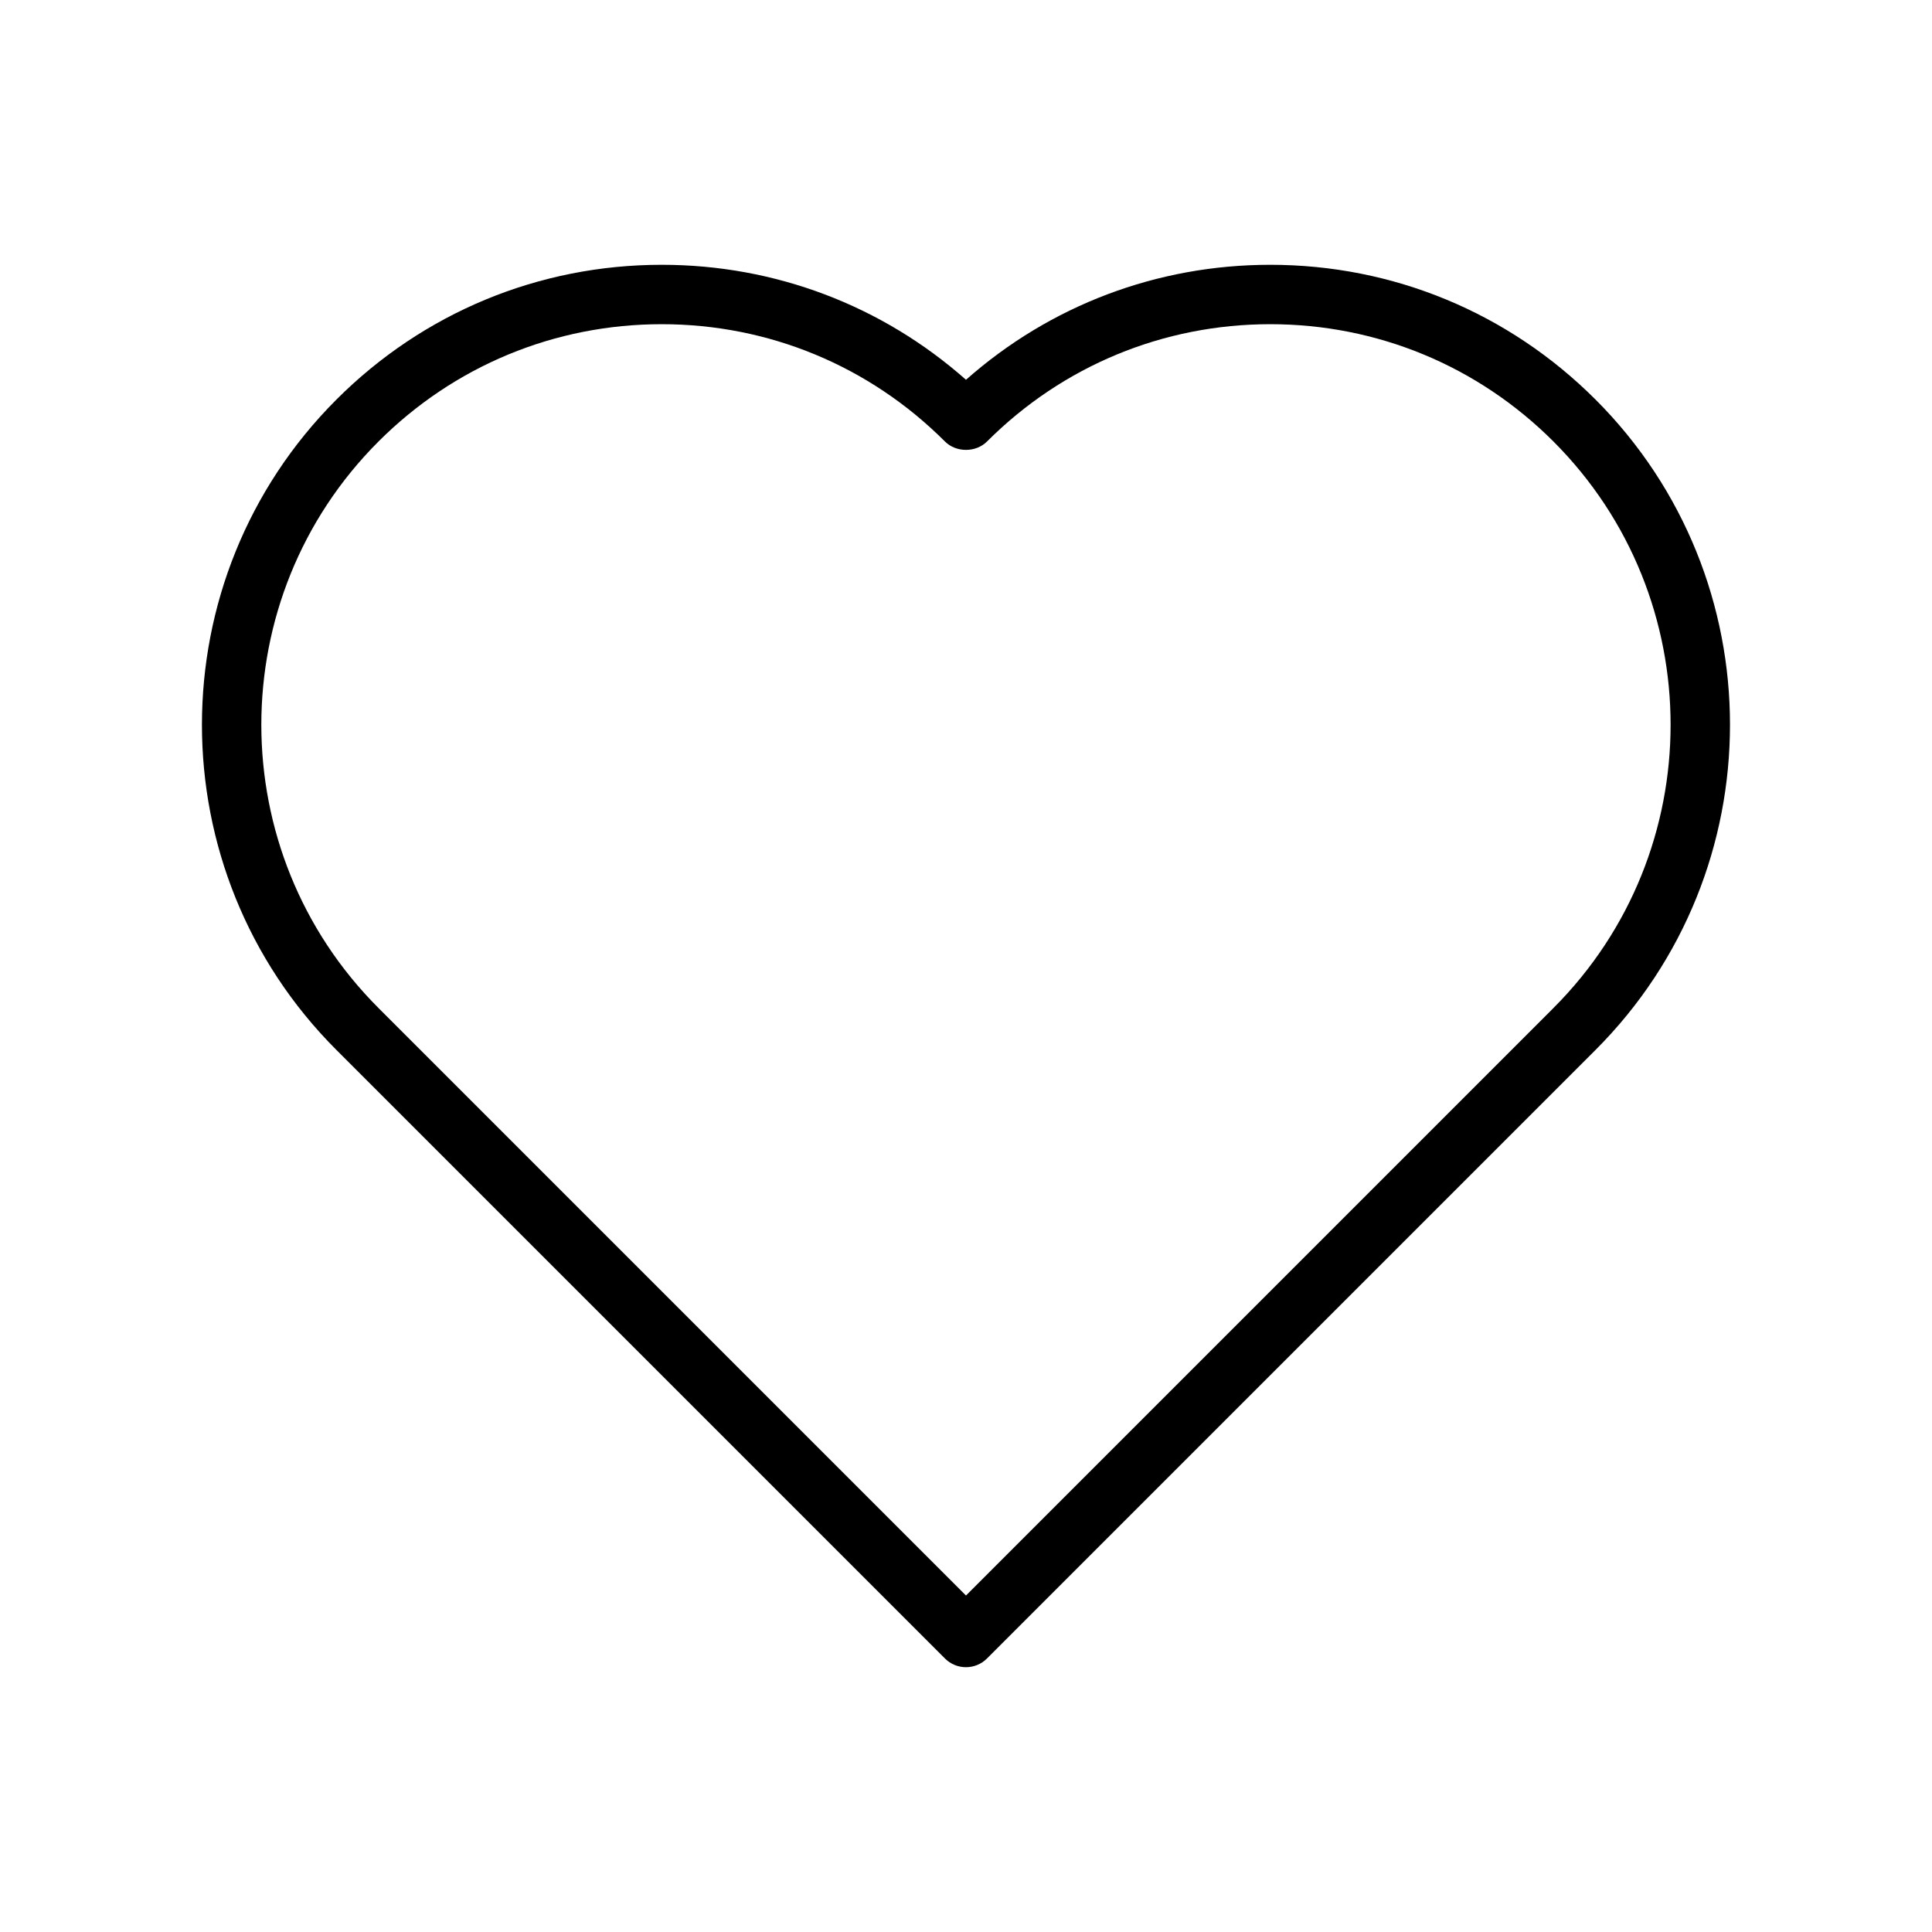 <?xml version="1.0" encoding="UTF-8"?>
<!-- Uploaded to: SVG Repo, www.svgrepo.com, Generator: SVG Repo Mixer Tools -->
<svg fill="#000000" width="800px" height="800px" version="1.1" viewBox="144 144 512 512" xmlns="http://www.w3.org/2000/svg">
 <path d="m566.82 249.88c-23.027-23.027-53.633-35.707-86.191-35.707-30.008 0-58.355 10.77-80.633 30.473-22.277-19.703-50.625-30.473-80.633-30.473-32.559 0-63.172 12.684-86.199 35.707-47.531 47.531-47.531 124.86 0 172.38l161.26 161.26c1.535 1.535 3.551 2.305 5.566 2.305 2.016 0 4.031-0.77 5.566-2.305l161.26-161.26c47.531-47.523 47.531-124.86 0.008-172.38zm-11.133 161.25-155.69 155.7-155.7-155.7c-41.391-41.391-41.391-108.73 0-150.12 20.051-20.051 46.711-31.094 75.066-31.094 28.363 0 55.016 11.043 75.066 31.094 2.953 2.953 8.18 2.953 11.133 0 20.051-20.051 46.711-31.094 75.066-31.094s55.008 11.043 75.059 31.094c41.387 41.395 41.387 108.73-0.004 150.12z"/>
</svg>